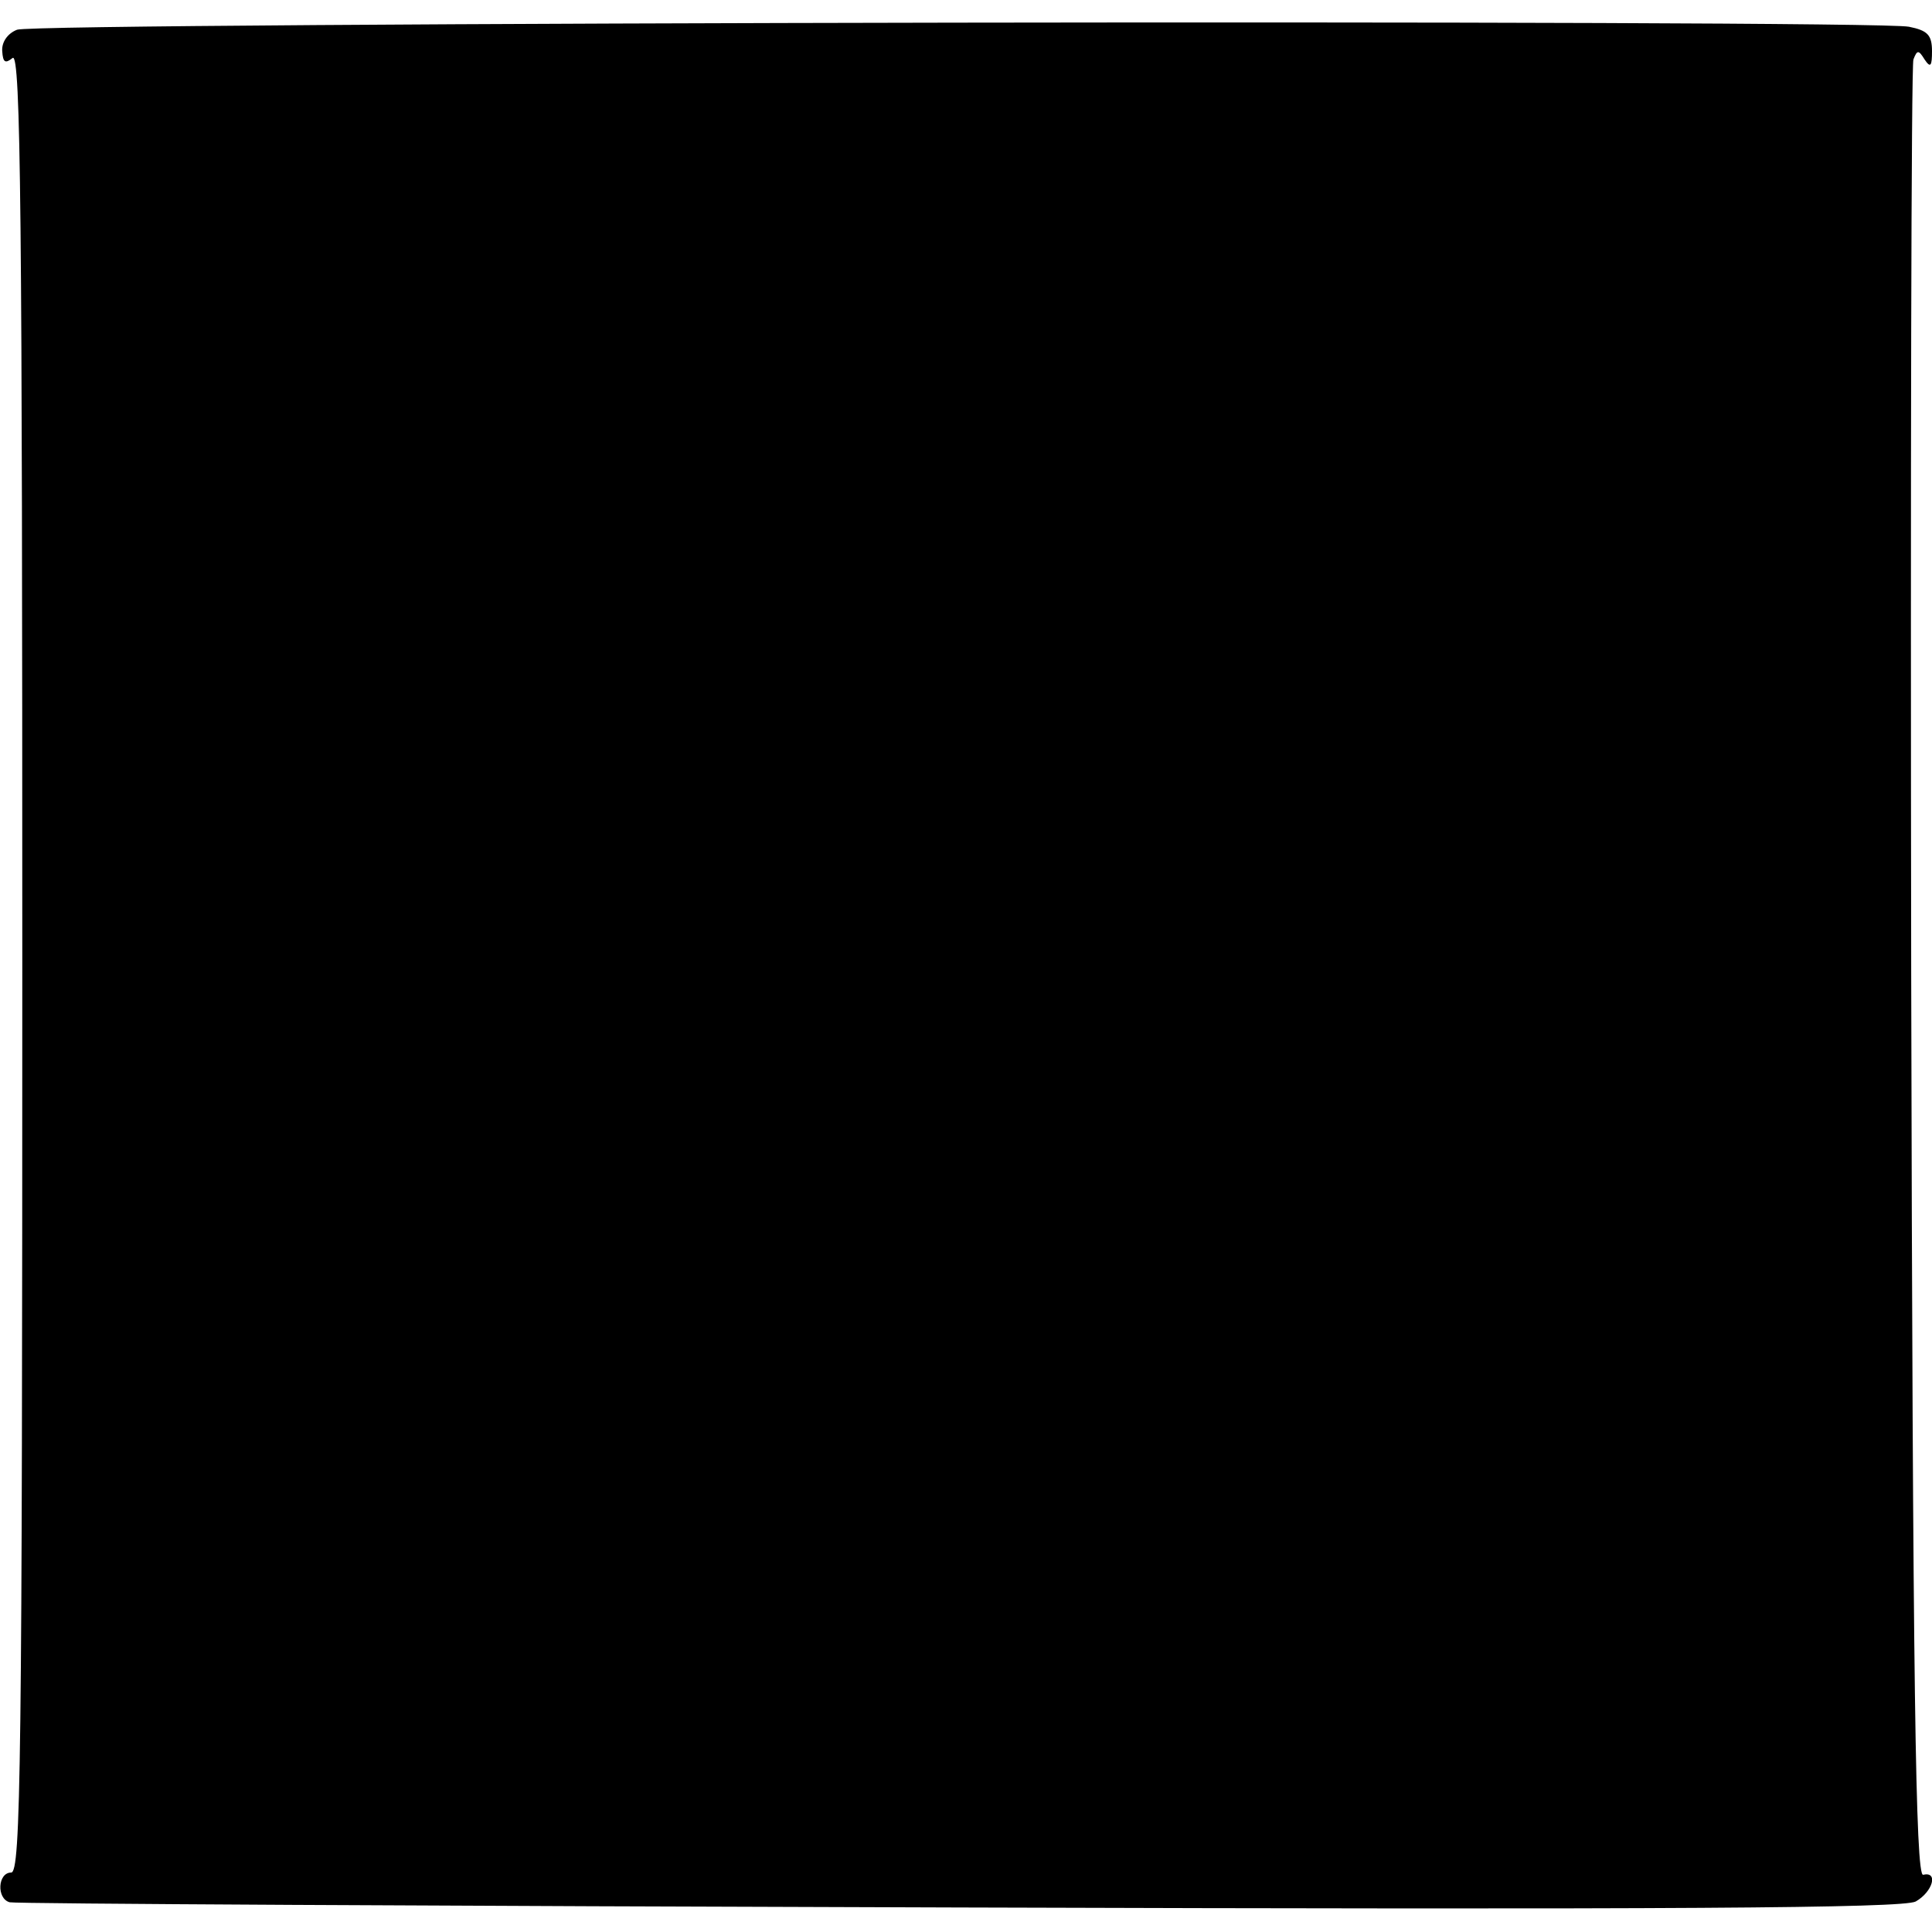 <?xml version="1.0" standalone="no"?>
<!DOCTYPE svg PUBLIC "-//W3C//DTD SVG 20010904//EN"
 "http://www.w3.org/TR/2001/REC-SVG-20010904/DTD/svg10.dtd">
<svg version="1.0" xmlns="http://www.w3.org/2000/svg"
 width="260pt" height="260pt" viewBox="0 0 260 260"
 preserveAspectRatio="xMidYMid meet">
<g transform="translate(0,260) scale(0.1,-0.1)"
fill="#000000" stroke="none">
<path d="M23 2560 c-13 -5 -21 -17 -20 -29 1 -15 4 -17 14 -9 11 8 13 -215 13
-1216 0 -1083 -2 -1226 -15 -1226 -18 0 -20 -35 -2 -40 6 -2 581 -5 1277 -7
964 -3 1270 -1 1288 8 23 13 31 41 10 36 -10 -1 -14 247 -16 1213 -1 668 0
1222 3 1230 5 13 7 13 15 0 8 -12 10 -9 10 11 0 22 -6 28 -31 33 -49 10 -2521
6 -2546 -4z"/>
</g>
</svg>
